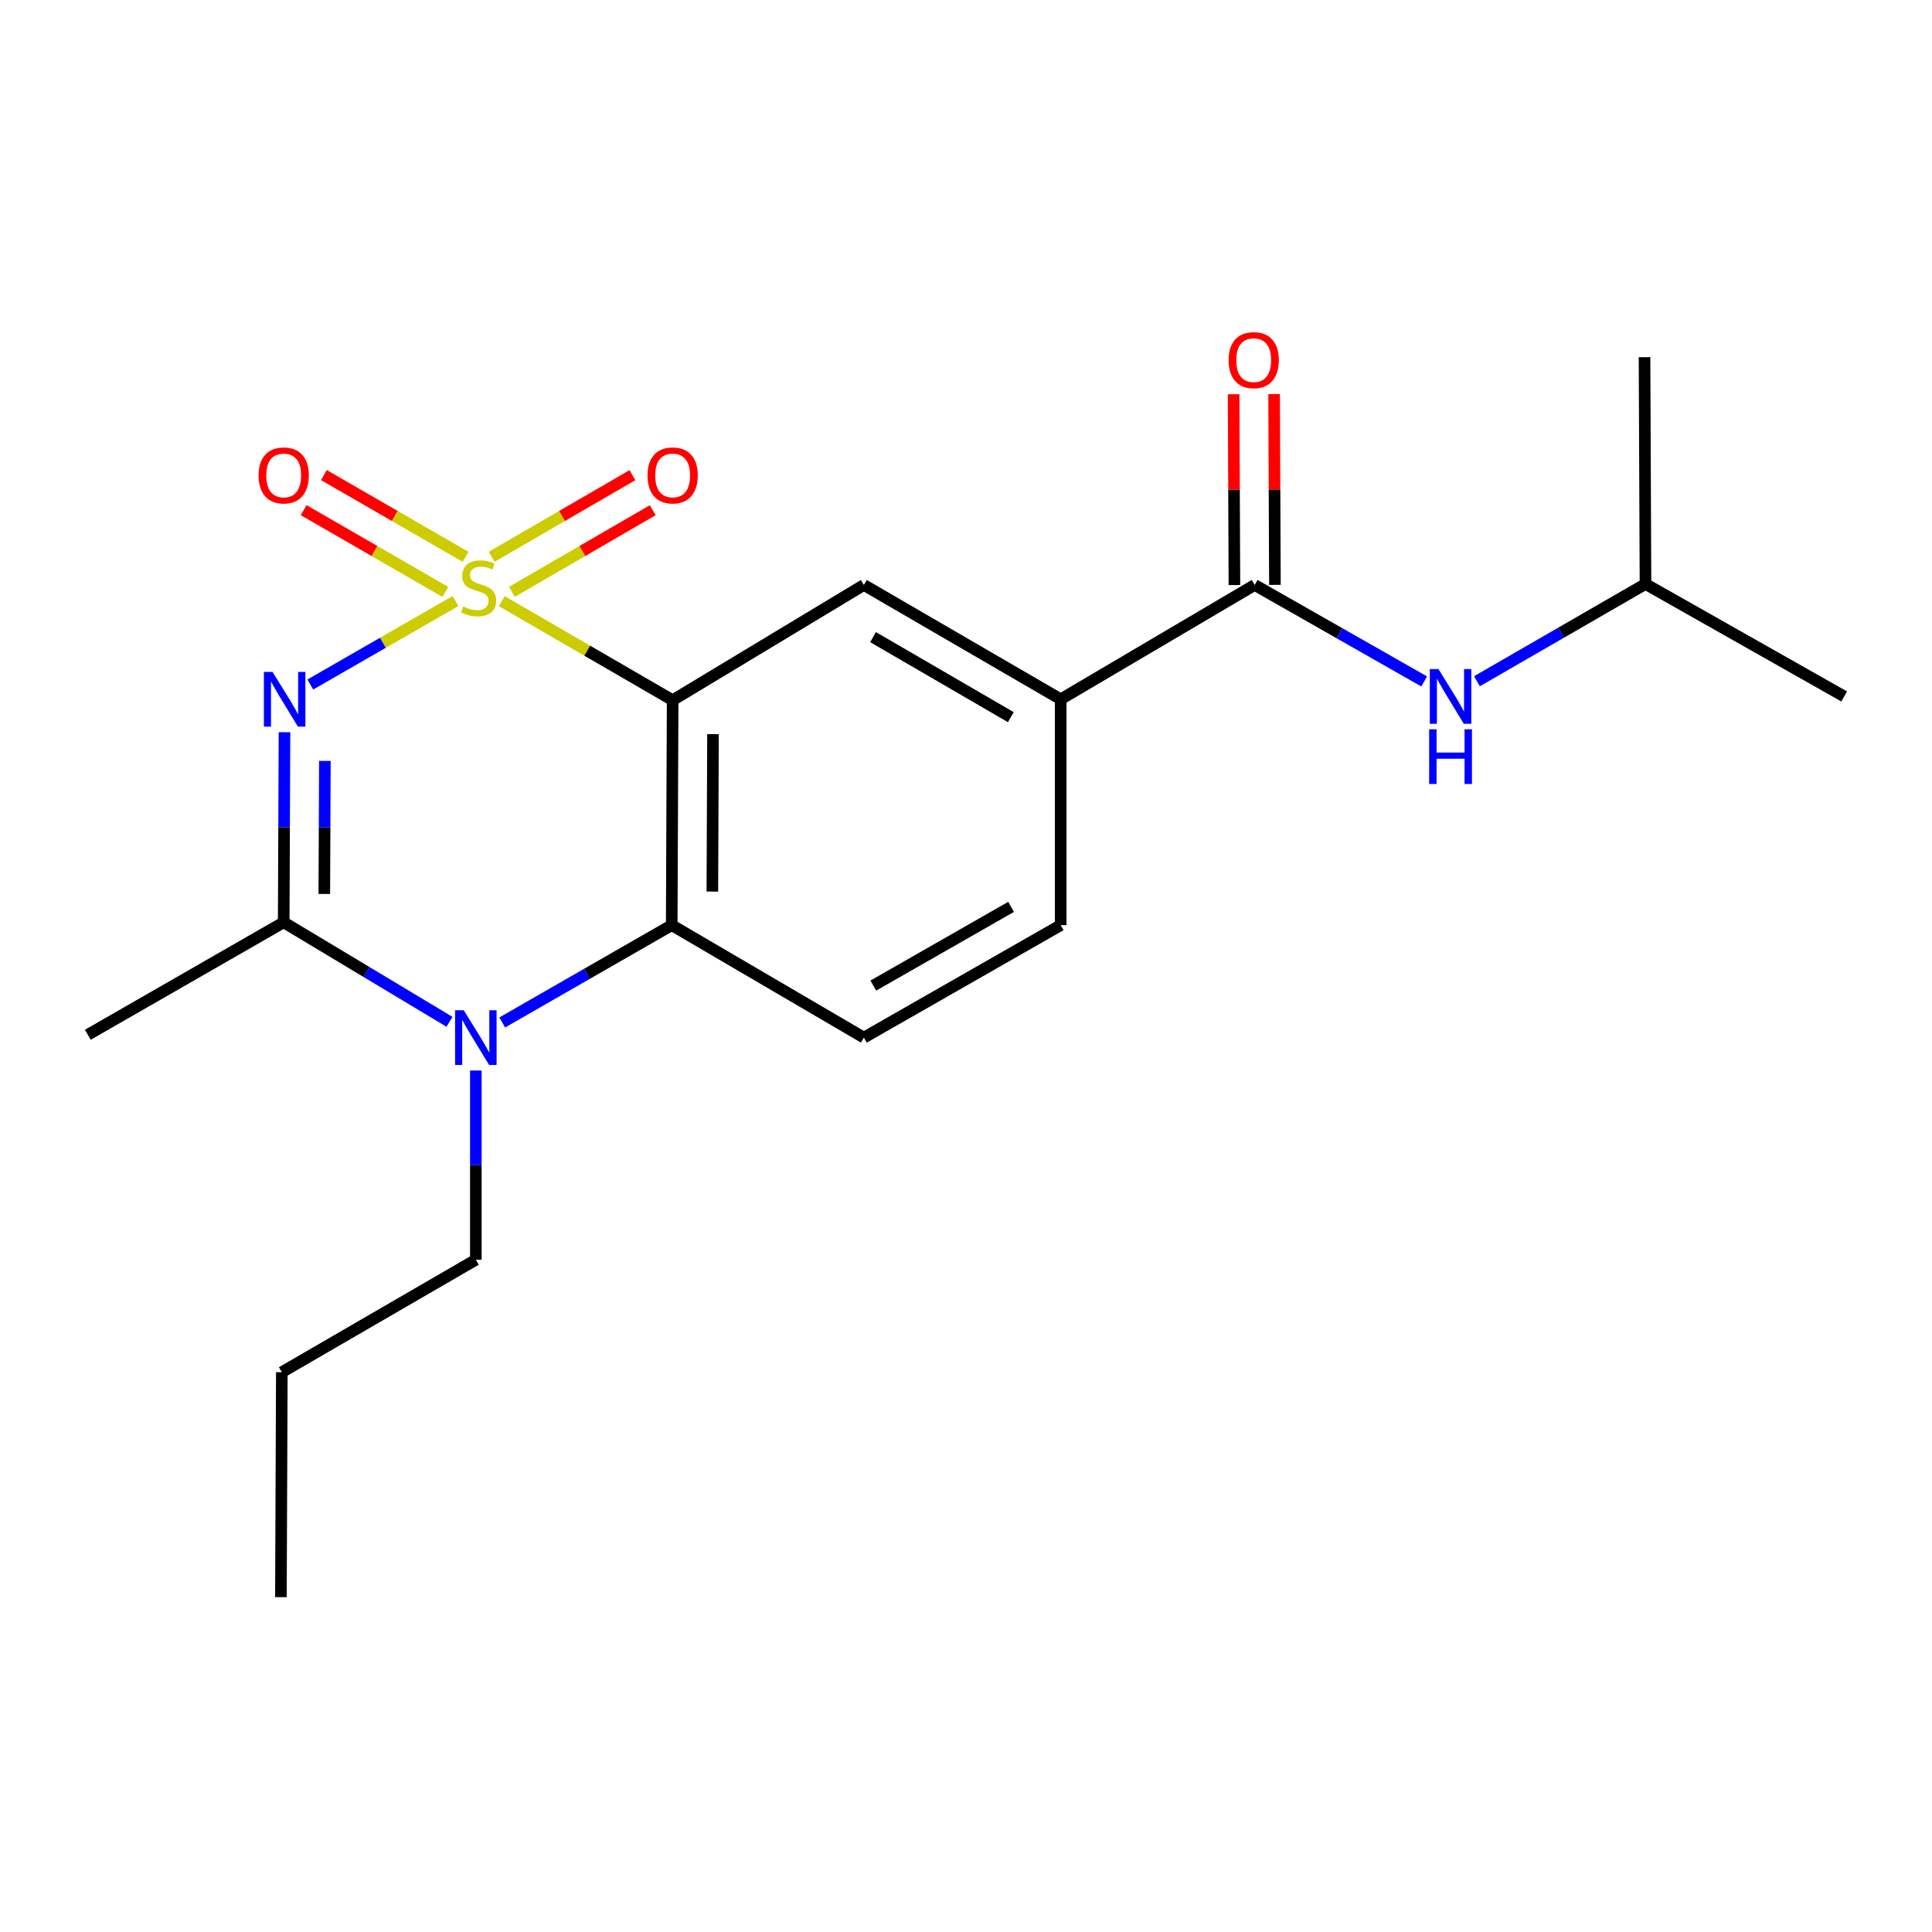 <?xml version='1.0' encoding='iso-8859-1'?>
<svg version='1.1' baseProfile='full'
              xmlns='http://www.w3.org/2000/svg'
                      xmlns:rdkit='http://www.rdkit.org/xml'
                      xmlns:xlink='http://www.w3.org/1999/xlink'
                  xml:space='preserve'
width='1000px' height='1000px' viewBox='0 0 1000 1000'>
<!-- END OF HEADER -->
<rect style='opacity:1.0;fill:#FFFFFF;stroke:none' width='1000' height='1000' x='0' y='0'> </rect>
<path class='bond-0' d='M 235.763,311.095 L 198.192,332.701' style='fill:none;fill-rule:evenodd;stroke:#CCCC00;stroke-width:6px;stroke-linecap:butt;stroke-linejoin:miter;stroke-opacity:1' />
<path class='bond-0' d='M 198.192,332.701 L 160.621,354.308' style='fill:none;fill-rule:evenodd;stroke:#0000FF;stroke-width:6px;stroke-linecap:butt;stroke-linejoin:miter;stroke-opacity:1' />
<path class='bond-1' d='M 259.721,311.154 L 303.94,336.792' style='fill:none;fill-rule:evenodd;stroke:#CCCC00;stroke-width:6px;stroke-linecap:butt;stroke-linejoin:miter;stroke-opacity:1' />
<path class='bond-1' d='M 303.94,336.792 L 348.159,362.429' style='fill:none;fill-rule:evenodd;stroke:#000000;stroke-width:6px;stroke-linecap:butt;stroke-linejoin:miter;stroke-opacity:1' />
<path class='bond-8' d='M 240.984,288.212 L 204.314,267.056' style='fill:none;fill-rule:evenodd;stroke:#CCCC00;stroke-width:6px;stroke-linecap:butt;stroke-linejoin:miter;stroke-opacity:1' />
<path class='bond-8' d='M 204.314,267.056 L 167.644,245.901' style='fill:none;fill-rule:evenodd;stroke:#FF0000;stroke-width:6px;stroke-linecap:butt;stroke-linejoin:miter;stroke-opacity:1' />
<path class='bond-8' d='M 230.51,306.367 L 193.84,285.211' style='fill:none;fill-rule:evenodd;stroke:#CCCC00;stroke-width:6px;stroke-linecap:butt;stroke-linejoin:miter;stroke-opacity:1' />
<path class='bond-8' d='M 193.84,285.211 L 157.17,264.056' style='fill:none;fill-rule:evenodd;stroke:#FF0000;stroke-width:6px;stroke-linecap:butt;stroke-linejoin:miter;stroke-opacity:1' />
<path class='bond-9' d='M 264.976,306.329 L 301.417,285.205' style='fill:none;fill-rule:evenodd;stroke:#CCCC00;stroke-width:6px;stroke-linecap:butt;stroke-linejoin:miter;stroke-opacity:1' />
<path class='bond-9' d='M 301.417,285.205 L 337.859,264.081' style='fill:none;fill-rule:evenodd;stroke:#FF0000;stroke-width:6px;stroke-linecap:butt;stroke-linejoin:miter;stroke-opacity:1' />
<path class='bond-9' d='M 254.465,288.195 L 290.906,267.072' style='fill:none;fill-rule:evenodd;stroke:#CCCC00;stroke-width:6px;stroke-linecap:butt;stroke-linejoin:miter;stroke-opacity:1' />
<path class='bond-9' d='M 290.906,267.072 L 327.348,245.948' style='fill:none;fill-rule:evenodd;stroke:#FF0000;stroke-width:6px;stroke-linecap:butt;stroke-linejoin:miter;stroke-opacity:1' />
<path class='bond-2' d='M 147.258,378.997 L 147.05,428.189' style='fill:none;fill-rule:evenodd;stroke:#0000FF;stroke-width:6px;stroke-linecap:butt;stroke-linejoin:miter;stroke-opacity:1' />
<path class='bond-2' d='M 147.05,428.189 L 146.841,477.381' style='fill:none;fill-rule:evenodd;stroke:#000000;stroke-width:6px;stroke-linecap:butt;stroke-linejoin:miter;stroke-opacity:1' />
<path class='bond-2' d='M 168.155,393.844 L 168.009,428.278' style='fill:none;fill-rule:evenodd;stroke:#0000FF;stroke-width:6px;stroke-linecap:butt;stroke-linejoin:miter;stroke-opacity:1' />
<path class='bond-2' d='M 168.009,428.278 L 167.863,462.712' style='fill:none;fill-rule:evenodd;stroke:#000000;stroke-width:6px;stroke-linecap:butt;stroke-linejoin:miter;stroke-opacity:1' />
<path class='bond-4' d='M 348.159,362.429 L 347.681,478.86' style='fill:none;fill-rule:evenodd;stroke:#000000;stroke-width:6px;stroke-linecap:butt;stroke-linejoin:miter;stroke-opacity:1' />
<path class='bond-4' d='M 369.047,379.979 L 368.713,461.481' style='fill:none;fill-rule:evenodd;stroke:#000000;stroke-width:6px;stroke-linecap:butt;stroke-linejoin:miter;stroke-opacity:1' />
<path class='bond-5' d='M 348.159,362.429 L 447.135,302.775' style='fill:none;fill-rule:evenodd;stroke:#000000;stroke-width:6px;stroke-linecap:butt;stroke-linejoin:miter;stroke-opacity:1' />
<path class='bond-15' d='M 146.841,477.381 L 45.455,535.602' style='fill:none;fill-rule:evenodd;stroke:#000000;stroke-width:6px;stroke-linecap:butt;stroke-linejoin:miter;stroke-opacity:1' />
<path class='bond-21' d='M 146.841,477.381 L 189.748,503.132' style='fill:none;fill-rule:evenodd;stroke:#000000;stroke-width:6px;stroke-linecap:butt;stroke-linejoin:miter;stroke-opacity:1' />
<path class='bond-21' d='M 189.748,503.132 L 232.655,528.883' style='fill:none;fill-rule:evenodd;stroke:#0000FF;stroke-width:6px;stroke-linecap:butt;stroke-linejoin:miter;stroke-opacity:1' />
<path class='bond-3' d='M 259.958,529.225 L 303.819,504.042' style='fill:none;fill-rule:evenodd;stroke:#0000FF;stroke-width:6px;stroke-linecap:butt;stroke-linejoin:miter;stroke-opacity:1' />
<path class='bond-3' d='M 303.819,504.042 L 347.681,478.86' style='fill:none;fill-rule:evenodd;stroke:#000000;stroke-width:6px;stroke-linecap:butt;stroke-linejoin:miter;stroke-opacity:1' />
<path class='bond-14' d='M 246.295,554.104 L 246.295,603.068' style='fill:none;fill-rule:evenodd;stroke:#0000FF;stroke-width:6px;stroke-linecap:butt;stroke-linejoin:miter;stroke-opacity:1' />
<path class='bond-14' d='M 246.295,603.068 L 246.295,652.033' style='fill:none;fill-rule:evenodd;stroke:#000000;stroke-width:6px;stroke-linecap:butt;stroke-linejoin:miter;stroke-opacity:1' />
<path class='bond-11' d='M 347.681,478.86 L 447.135,537.069' style='fill:none;fill-rule:evenodd;stroke:#000000;stroke-width:6px;stroke-linecap:butt;stroke-linejoin:miter;stroke-opacity:1' />
<path class='bond-7' d='M 447.135,302.775 L 549.011,361.951' style='fill:none;fill-rule:evenodd;stroke:#000000;stroke-width:6px;stroke-linecap:butt;stroke-linejoin:miter;stroke-opacity:1' />
<path class='bond-7' d='M 451.889,329.776 L 523.202,371.199' style='fill:none;fill-rule:evenodd;stroke:#000000;stroke-width:6px;stroke-linecap:butt;stroke-linejoin:miter;stroke-opacity:1' />
<path class='bond-6' d='M 649.419,302.775 L 549.011,361.951' style='fill:none;fill-rule:evenodd;stroke:#000000;stroke-width:6px;stroke-linecap:butt;stroke-linejoin:miter;stroke-opacity:1' />
<path class='bond-10' d='M 649.419,302.775 L 693.284,327.743' style='fill:none;fill-rule:evenodd;stroke:#000000;stroke-width:6px;stroke-linecap:butt;stroke-linejoin:miter;stroke-opacity:1' />
<path class='bond-10' d='M 693.284,327.743 L 737.149,352.711' style='fill:none;fill-rule:evenodd;stroke:#0000FF;stroke-width:6px;stroke-linecap:butt;stroke-linejoin:miter;stroke-opacity:1' />
<path class='bond-12' d='M 659.899,302.73 L 659.687,253.344' style='fill:none;fill-rule:evenodd;stroke:#000000;stroke-width:6px;stroke-linecap:butt;stroke-linejoin:miter;stroke-opacity:1' />
<path class='bond-12' d='M 659.687,253.344 L 659.474,203.959' style='fill:none;fill-rule:evenodd;stroke:#FF0000;stroke-width:6px;stroke-linecap:butt;stroke-linejoin:miter;stroke-opacity:1' />
<path class='bond-12' d='M 638.939,302.82 L 638.727,253.435' style='fill:none;fill-rule:evenodd;stroke:#000000;stroke-width:6px;stroke-linecap:butt;stroke-linejoin:miter;stroke-opacity:1' />
<path class='bond-12' d='M 638.727,253.435 L 638.515,204.049' style='fill:none;fill-rule:evenodd;stroke:#FF0000;stroke-width:6px;stroke-linecap:butt;stroke-linejoin:miter;stroke-opacity:1' />
<path class='bond-13' d='M 549.011,361.951 L 549.011,478.86' style='fill:none;fill-rule:evenodd;stroke:#000000;stroke-width:6px;stroke-linecap:butt;stroke-linejoin:miter;stroke-opacity:1' />
<path class='bond-16' d='M 764.458,352.608 L 808.081,327.441' style='fill:none;fill-rule:evenodd;stroke:#0000FF;stroke-width:6px;stroke-linecap:butt;stroke-linejoin:miter;stroke-opacity:1' />
<path class='bond-16' d='M 808.081,327.441 L 851.703,302.275' style='fill:none;fill-rule:evenodd;stroke:#000000;stroke-width:6px;stroke-linecap:butt;stroke-linejoin:miter;stroke-opacity:1' />
<path class='bond-22' d='M 447.135,537.069 L 549.011,478.86' style='fill:none;fill-rule:evenodd;stroke:#000000;stroke-width:6px;stroke-linecap:butt;stroke-linejoin:miter;stroke-opacity:1' />
<path class='bond-22' d='M 452.018,510.14 L 523.331,469.393' style='fill:none;fill-rule:evenodd;stroke:#000000;stroke-width:6px;stroke-linecap:butt;stroke-linejoin:miter;stroke-opacity:1' />
<path class='bond-17' d='M 246.295,652.033 L 145.875,710.255' style='fill:none;fill-rule:evenodd;stroke:#000000;stroke-width:6px;stroke-linecap:butt;stroke-linejoin:miter;stroke-opacity:1' />
<path class='bond-18' d='M 851.703,302.275 L 954.545,360.484' style='fill:none;fill-rule:evenodd;stroke:#000000;stroke-width:6px;stroke-linecap:butt;stroke-linejoin:miter;stroke-opacity:1' />
<path class='bond-19' d='M 851.703,302.275 L 851.203,184.877' style='fill:none;fill-rule:evenodd;stroke:#000000;stroke-width:6px;stroke-linecap:butt;stroke-linejoin:miter;stroke-opacity:1' />
<path class='bond-20' d='M 145.875,710.255 L 145.397,826.686' style='fill:none;fill-rule:evenodd;stroke:#000000;stroke-width:6px;stroke-linecap:butt;stroke-linejoin:miter;stroke-opacity:1' />
<path  class='atom-0' d='M 239.739 313.927
Q 240.059 314.047, 241.379 314.607
Q 242.699 315.167, 244.139 315.527
Q 245.619 315.847, 247.059 315.847
Q 249.739 315.847, 251.299 314.567
Q 252.859 313.247, 252.859 310.967
Q 252.859 309.407, 252.059 308.447
Q 251.299 307.487, 250.099 306.967
Q 248.899 306.447, 246.899 305.847
Q 244.379 305.087, 242.859 304.367
Q 241.379 303.647, 240.299 302.127
Q 239.259 300.607, 239.259 298.047
Q 239.259 294.487, 241.659 292.287
Q 244.099 290.087, 248.899 290.087
Q 252.179 290.087, 255.899 291.647
L 254.979 294.727
Q 251.579 293.327, 249.019 293.327
Q 246.259 293.327, 244.739 294.487
Q 243.219 295.607, 243.259 297.567
Q 243.259 299.087, 244.019 300.007
Q 244.819 300.927, 245.939 301.447
Q 247.099 301.967, 249.019 302.567
Q 251.579 303.367, 253.099 304.167
Q 254.619 304.967, 255.699 306.607
Q 256.819 308.207, 256.819 310.967
Q 256.819 314.887, 254.179 317.007
Q 251.579 319.087, 247.219 319.087
Q 244.699 319.087, 242.779 318.527
Q 240.899 318.007, 238.659 317.087
L 239.739 313.927
' fill='#CCCC00'/>
<path  class='atom-1' d='M 141.07 347.791
L 150.35 362.791
Q 151.27 364.271, 152.75 366.951
Q 154.23 369.631, 154.31 369.791
L 154.31 347.791
L 158.07 347.791
L 158.07 376.111
L 154.19 376.111
L 144.23 359.711
Q 143.07 357.791, 141.83 355.591
Q 140.63 353.391, 140.27 352.711
L 140.27 376.111
L 136.59 376.111
L 136.59 347.791
L 141.07 347.791
' fill='#0000FF'/>
<path  class='atom-4' d='M 240.035 522.909
L 249.315 537.909
Q 250.235 539.389, 251.715 542.069
Q 253.195 544.749, 253.275 544.909
L 253.275 522.909
L 257.035 522.909
L 257.035 551.229
L 253.155 551.229
L 243.195 534.829
Q 242.035 532.909, 240.795 530.709
Q 239.595 528.509, 239.235 527.829
L 239.235 551.229
L 235.555 551.229
L 235.555 522.909
L 240.035 522.909
' fill='#0000FF'/>
<path  class='atom-9' d='M 133.841 246.078
Q 133.841 239.278, 137.201 235.478
Q 140.561 231.678, 146.841 231.678
Q 153.121 231.678, 156.481 235.478
Q 159.841 239.278, 159.841 246.078
Q 159.841 252.958, 156.441 256.878
Q 153.041 260.758, 146.841 260.758
Q 140.601 260.758, 137.201 256.878
Q 133.841 252.998, 133.841 246.078
M 146.841 257.558
Q 151.161 257.558, 153.481 254.678
Q 155.841 251.758, 155.841 246.078
Q 155.841 240.518, 153.481 237.718
Q 151.161 234.878, 146.841 234.878
Q 142.521 234.878, 140.161 237.678
Q 137.841 240.478, 137.841 246.078
Q 137.841 251.798, 140.161 254.678
Q 142.521 257.558, 146.841 257.558
' fill='#FF0000'/>
<path  class='atom-10' d='M 335.159 246.078
Q 335.159 239.278, 338.519 235.478
Q 341.879 231.678, 348.159 231.678
Q 354.439 231.678, 357.799 235.478
Q 361.159 239.278, 361.159 246.078
Q 361.159 252.958, 357.759 256.878
Q 354.359 260.758, 348.159 260.758
Q 341.919 260.758, 338.519 256.878
Q 335.159 252.998, 335.159 246.078
M 348.159 257.558
Q 352.479 257.558, 354.799 254.678
Q 357.159 251.758, 357.159 246.078
Q 357.159 240.518, 354.799 237.718
Q 352.479 234.878, 348.159 234.878
Q 343.839 234.878, 341.479 237.678
Q 339.159 240.478, 339.159 246.078
Q 339.159 251.798, 341.479 254.678
Q 343.839 257.558, 348.159 257.558
' fill='#FF0000'/>
<path  class='atom-11' d='M 744.546 346.324
L 753.826 361.324
Q 754.746 362.804, 756.226 365.484
Q 757.706 368.164, 757.786 368.324
L 757.786 346.324
L 761.546 346.324
L 761.546 374.644
L 757.666 374.644
L 747.706 358.244
Q 746.546 356.324, 745.306 354.124
Q 744.106 351.924, 743.746 351.244
L 743.746 374.644
L 740.066 374.644
L 740.066 346.324
L 744.546 346.324
' fill='#0000FF'/>
<path  class='atom-11' d='M 739.726 377.476
L 743.566 377.476
L 743.566 389.516
L 758.046 389.516
L 758.046 377.476
L 761.886 377.476
L 761.886 405.796
L 758.046 405.796
L 758.046 392.716
L 743.566 392.716
L 743.566 405.796
L 739.726 405.796
L 739.726 377.476
' fill='#0000FF'/>
<path  class='atom-13' d='M 635.918 186.413
Q 635.918 179.613, 639.278 175.813
Q 642.638 172.013, 648.918 172.013
Q 655.198 172.013, 658.558 175.813
Q 661.918 179.613, 661.918 186.413
Q 661.918 193.293, 658.518 197.213
Q 655.118 201.093, 648.918 201.093
Q 642.678 201.093, 639.278 197.213
Q 635.918 193.333, 635.918 186.413
M 648.918 197.893
Q 653.238 197.893, 655.558 195.013
Q 657.918 192.093, 657.918 186.413
Q 657.918 180.853, 655.558 178.053
Q 653.238 175.213, 648.918 175.213
Q 644.598 175.213, 642.238 178.013
Q 639.918 180.813, 639.918 186.413
Q 639.918 192.133, 642.238 195.013
Q 644.598 197.893, 648.918 197.893
' fill='#FF0000'/>
</svg>
